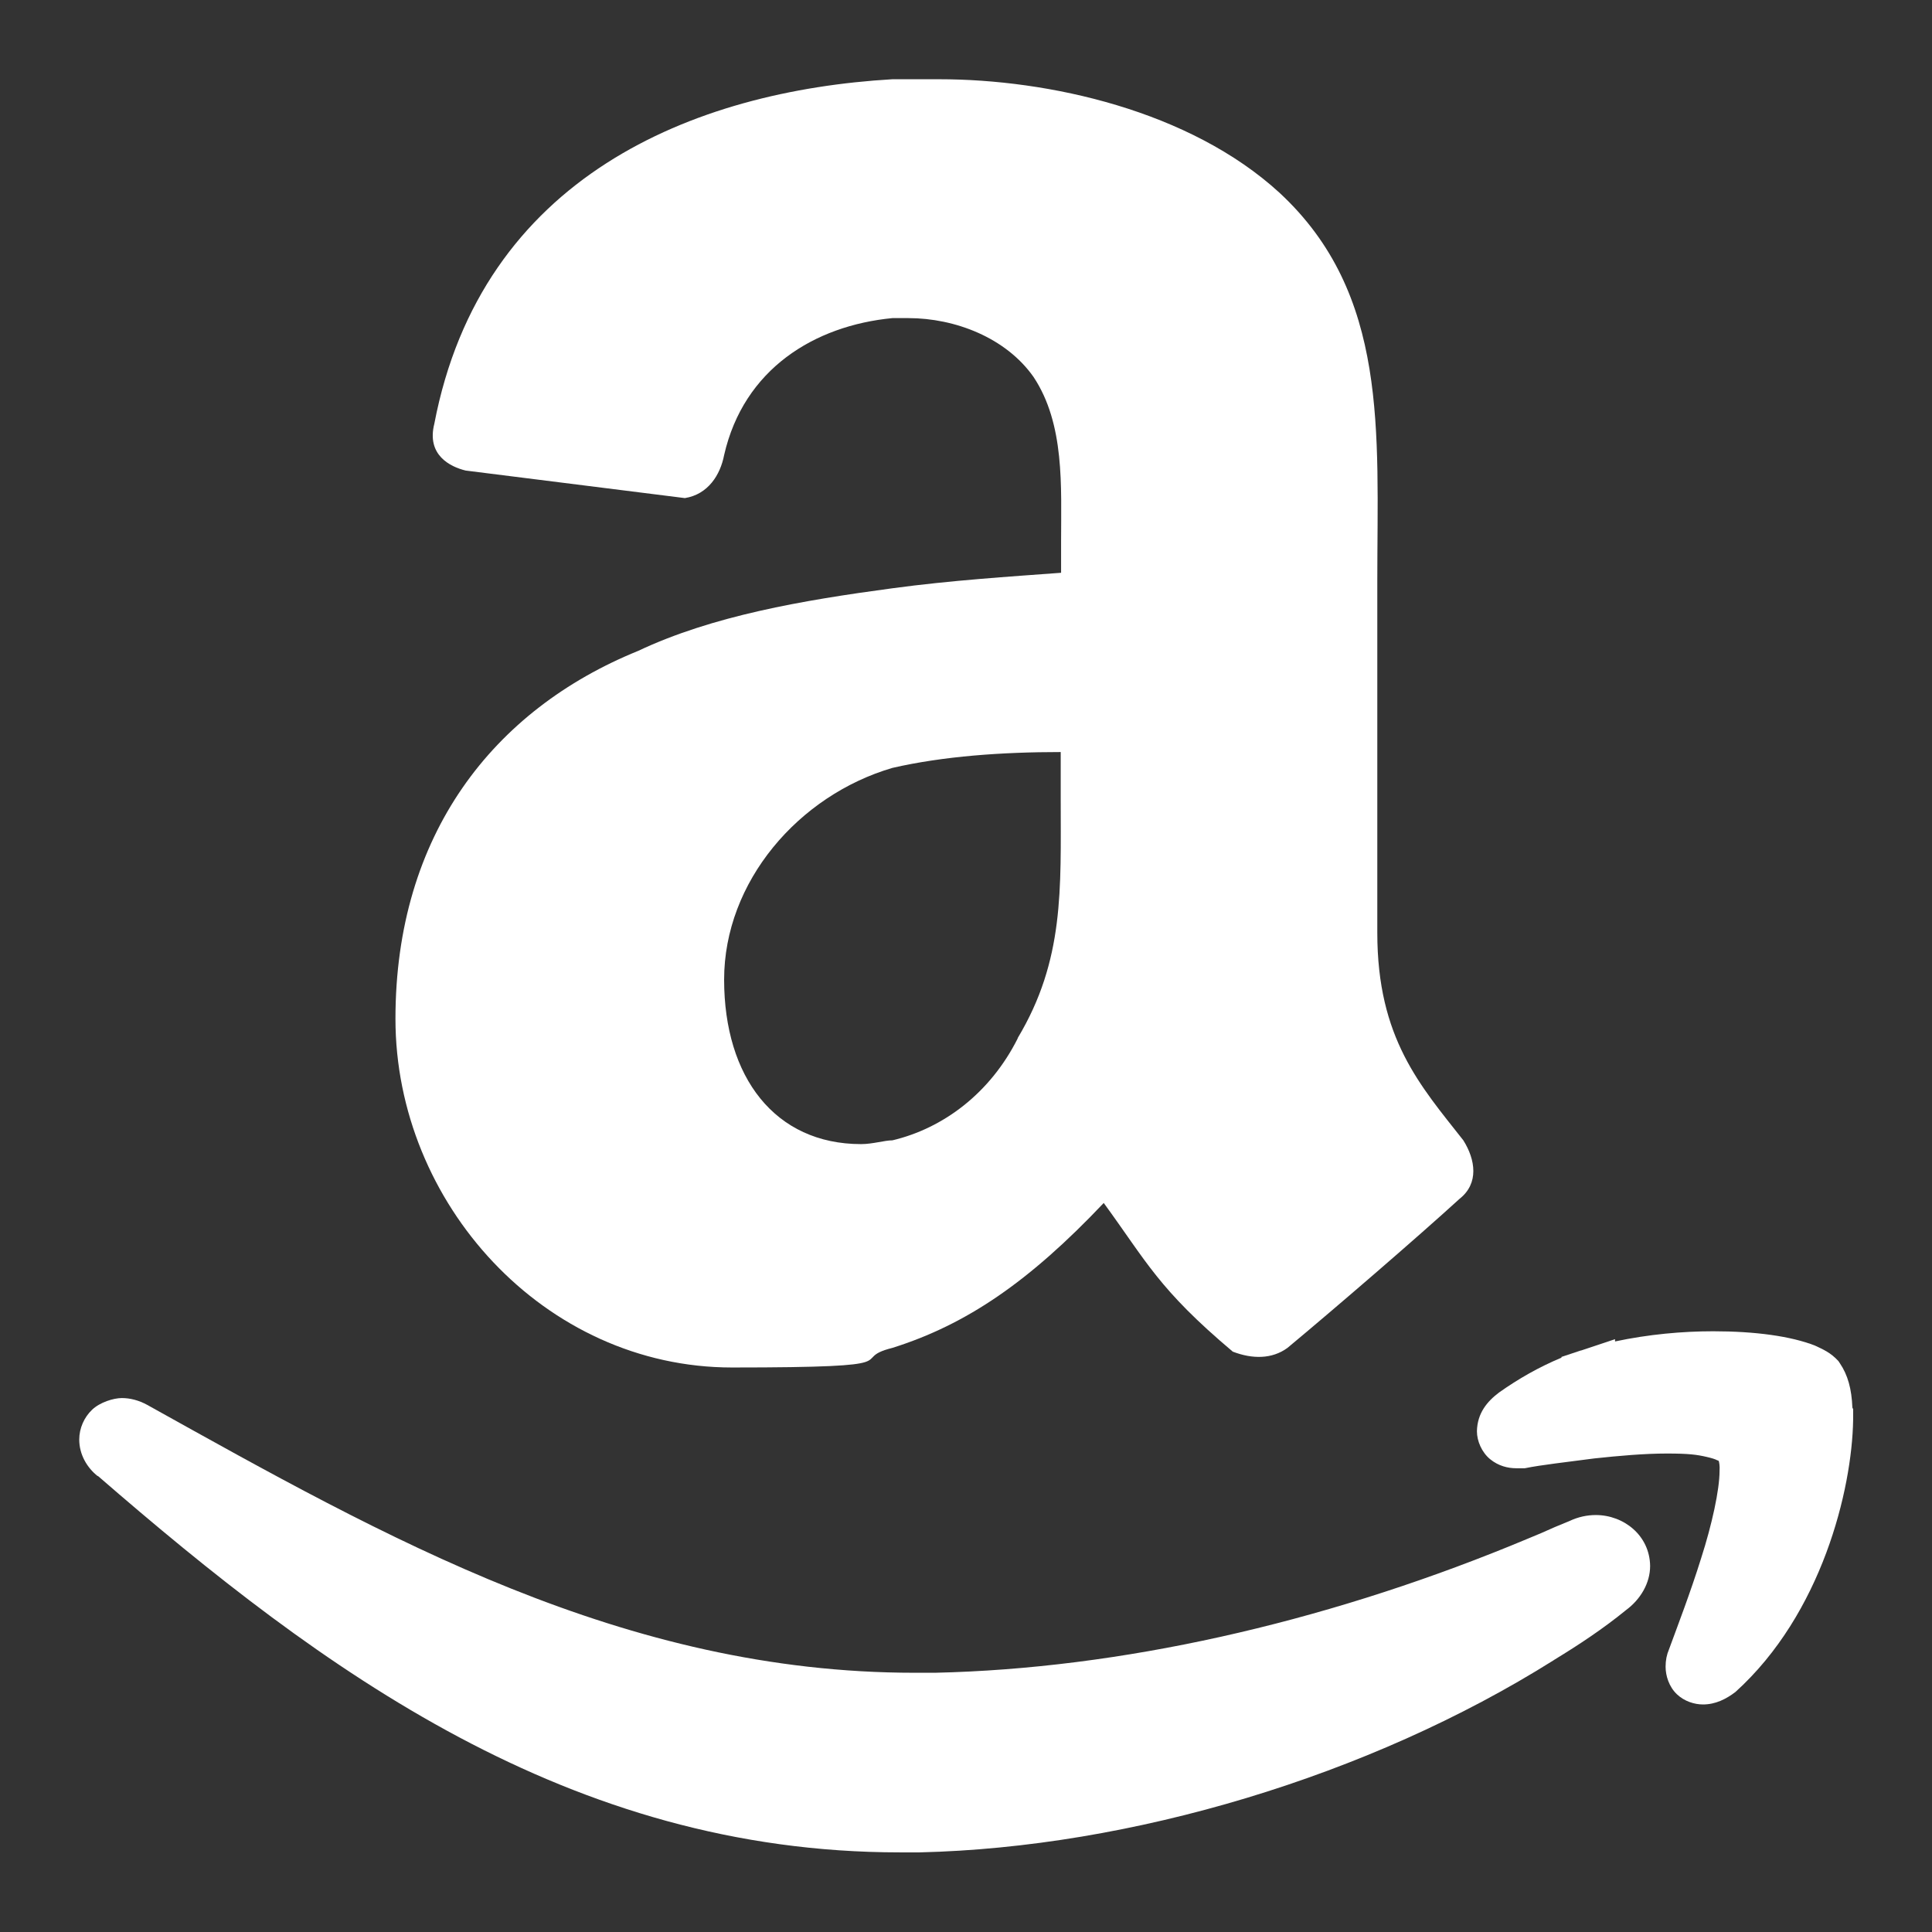 <?xml version="1.0" encoding="UTF-8"?>
<svg id="Layer_1" xmlns="http://www.w3.org/2000/svg" version="1.1" viewBox="0 0 512 512">
  <rect x="0" y="0" width="512" height="512" fill="#333333" stroke="none"/>
  <!-- Generator: Adobe Illustrator 29.3.1, SVG Export Plug-In . SVG Version: 2.1.0 Build 151)  -->
  <defs>
    <style>
      .st0 {
        fill: #fff;
      }
    </style>
  </defs>
  <g id="Style_2_copy_3">
    <g id="Layer_x5F_1">
      <path class="st0" d="M25.9,391.1c59.6,51.7,124.9,99.8,212.6,99.8,1.7,0,3.4,0,5.2,0,55.8-1.3,119-20.1,168-50.9l.3-.2c6.4-3.9,12.9-8.2,18.9-13.1,3.8-2.8,6.4-7.1,6.4-11.7-.1-8.1-7-13.5-14.4-13.5-2.3,0-4.7.5-7,1.6-2.5,1-5.1,2.1-7.5,3.2l-3.6,1.5-4.6,1.9h0c-50.4,20.5-103.4,32.5-152.4,33.6-1.8,0-3.6,0-5.4,0-77.1,0-140-35.7-203.4-71-2.2-1.2-4.5-1.8-6.7-1.8s-5.8,1.1-7.9,3.1-3.4,4.9-3.4,7.9c0,3.9,2,7.4,4.9,9.7h0Z"/>
      <path class="st0" d="M490.9,373c-.2-4.9-1.2-8.6-3.3-11.7l-.2-.3-.2-.3c-2.1-2.3-4.1-3.1-6.2-4.1-6.4-2.5-15.8-3.8-27-3.8-8.1,0-17.1.8-26,2.7v-.6s-9,3-9,3h-.1c0,0-5.1,1.7-5.1,1.7v.2c-6,2.5-11.4,5.6-16.5,9.2-3.2,2.4-5.8,5.5-5.9,10.3,0,2.6,1.3,5.6,3.5,7.4s4.7,2.4,6.9,2.4,1,0,1.5,0h.4s.4,0,.4,0c4.4-.9,10.9-1.6,18.4-2.6,6.5-.7,13.3-1.3,19.2-1.3s8,.3,10.6.9c1.3.3,2.3.6,2.8.9.2,0,.3.1.4.2.1.4.3,1.3.2,2.6,0,5-2,14.2-4.9,23.2-2.8,9-6.3,18.1-8.5,24.1-.6,1.4-.9,2.9-.9,4.6,0,2.4.9,5.3,3,7.3,2,1.9,4.7,2.7,6.9,2.7h0c3.3,0,6.1-1.4,8.6-3.3,22.9-20.7,30.9-53.6,31.2-72.1v-3h-.1Z"/>
      <path class="st0" d="M281.1,151.8c-13.5,1-29.1,2-44.6,4.1-23.9,3.2-47.7,7.3-67.4,16.6-38.4,15.6-64.3,48.7-64.3,97.5s39.4,92.4,89.2,92.4,30.1-2.1,42.5-5.2c19.7-6.2,36.3-17.6,56-38.4,11.4,15.6,14.5,22.8,34.2,39.4,5.2,2,10.4,2,14.5-1,12.5-10.4,34.2-29.1,45.6-39.5,5.2-4.1,4.2-10.4,1-15.5-11.4-14.5-22.8-27-22.8-55v-93.4c0-39.4,3.1-75.8-25.9-102.7-23.8-21.8-61.2-30.1-90.2-30.1h-12.4c-52.9,3.1-108.9,25.9-121.4,91.3-2.1,8.3,4.2,11.4,8.3,12.4l58.1,7.3c6.2-1,9.4-6.2,10.4-11.4,5.2-22.8,23.9-34.3,44.6-36.3h4.2c12.4,0,25.9,5.2,33.2,15.6,8.3,12.5,7.3,29,7.3,43.6v8.3ZM269.7,275.2c-7.3,14.5-19.7,23.8-33.2,27-2.1,0-5.2,1-8.3,1-22.8,0-36.3-17.7-36.3-43.6s19.7-48.8,44.6-56.1c13.5-3.1,29-4.2,44.6-4.2v12.5c0,23.9,1,42.6-11.4,63.3h0Z"/>
    </g>
  </g>
</svg>